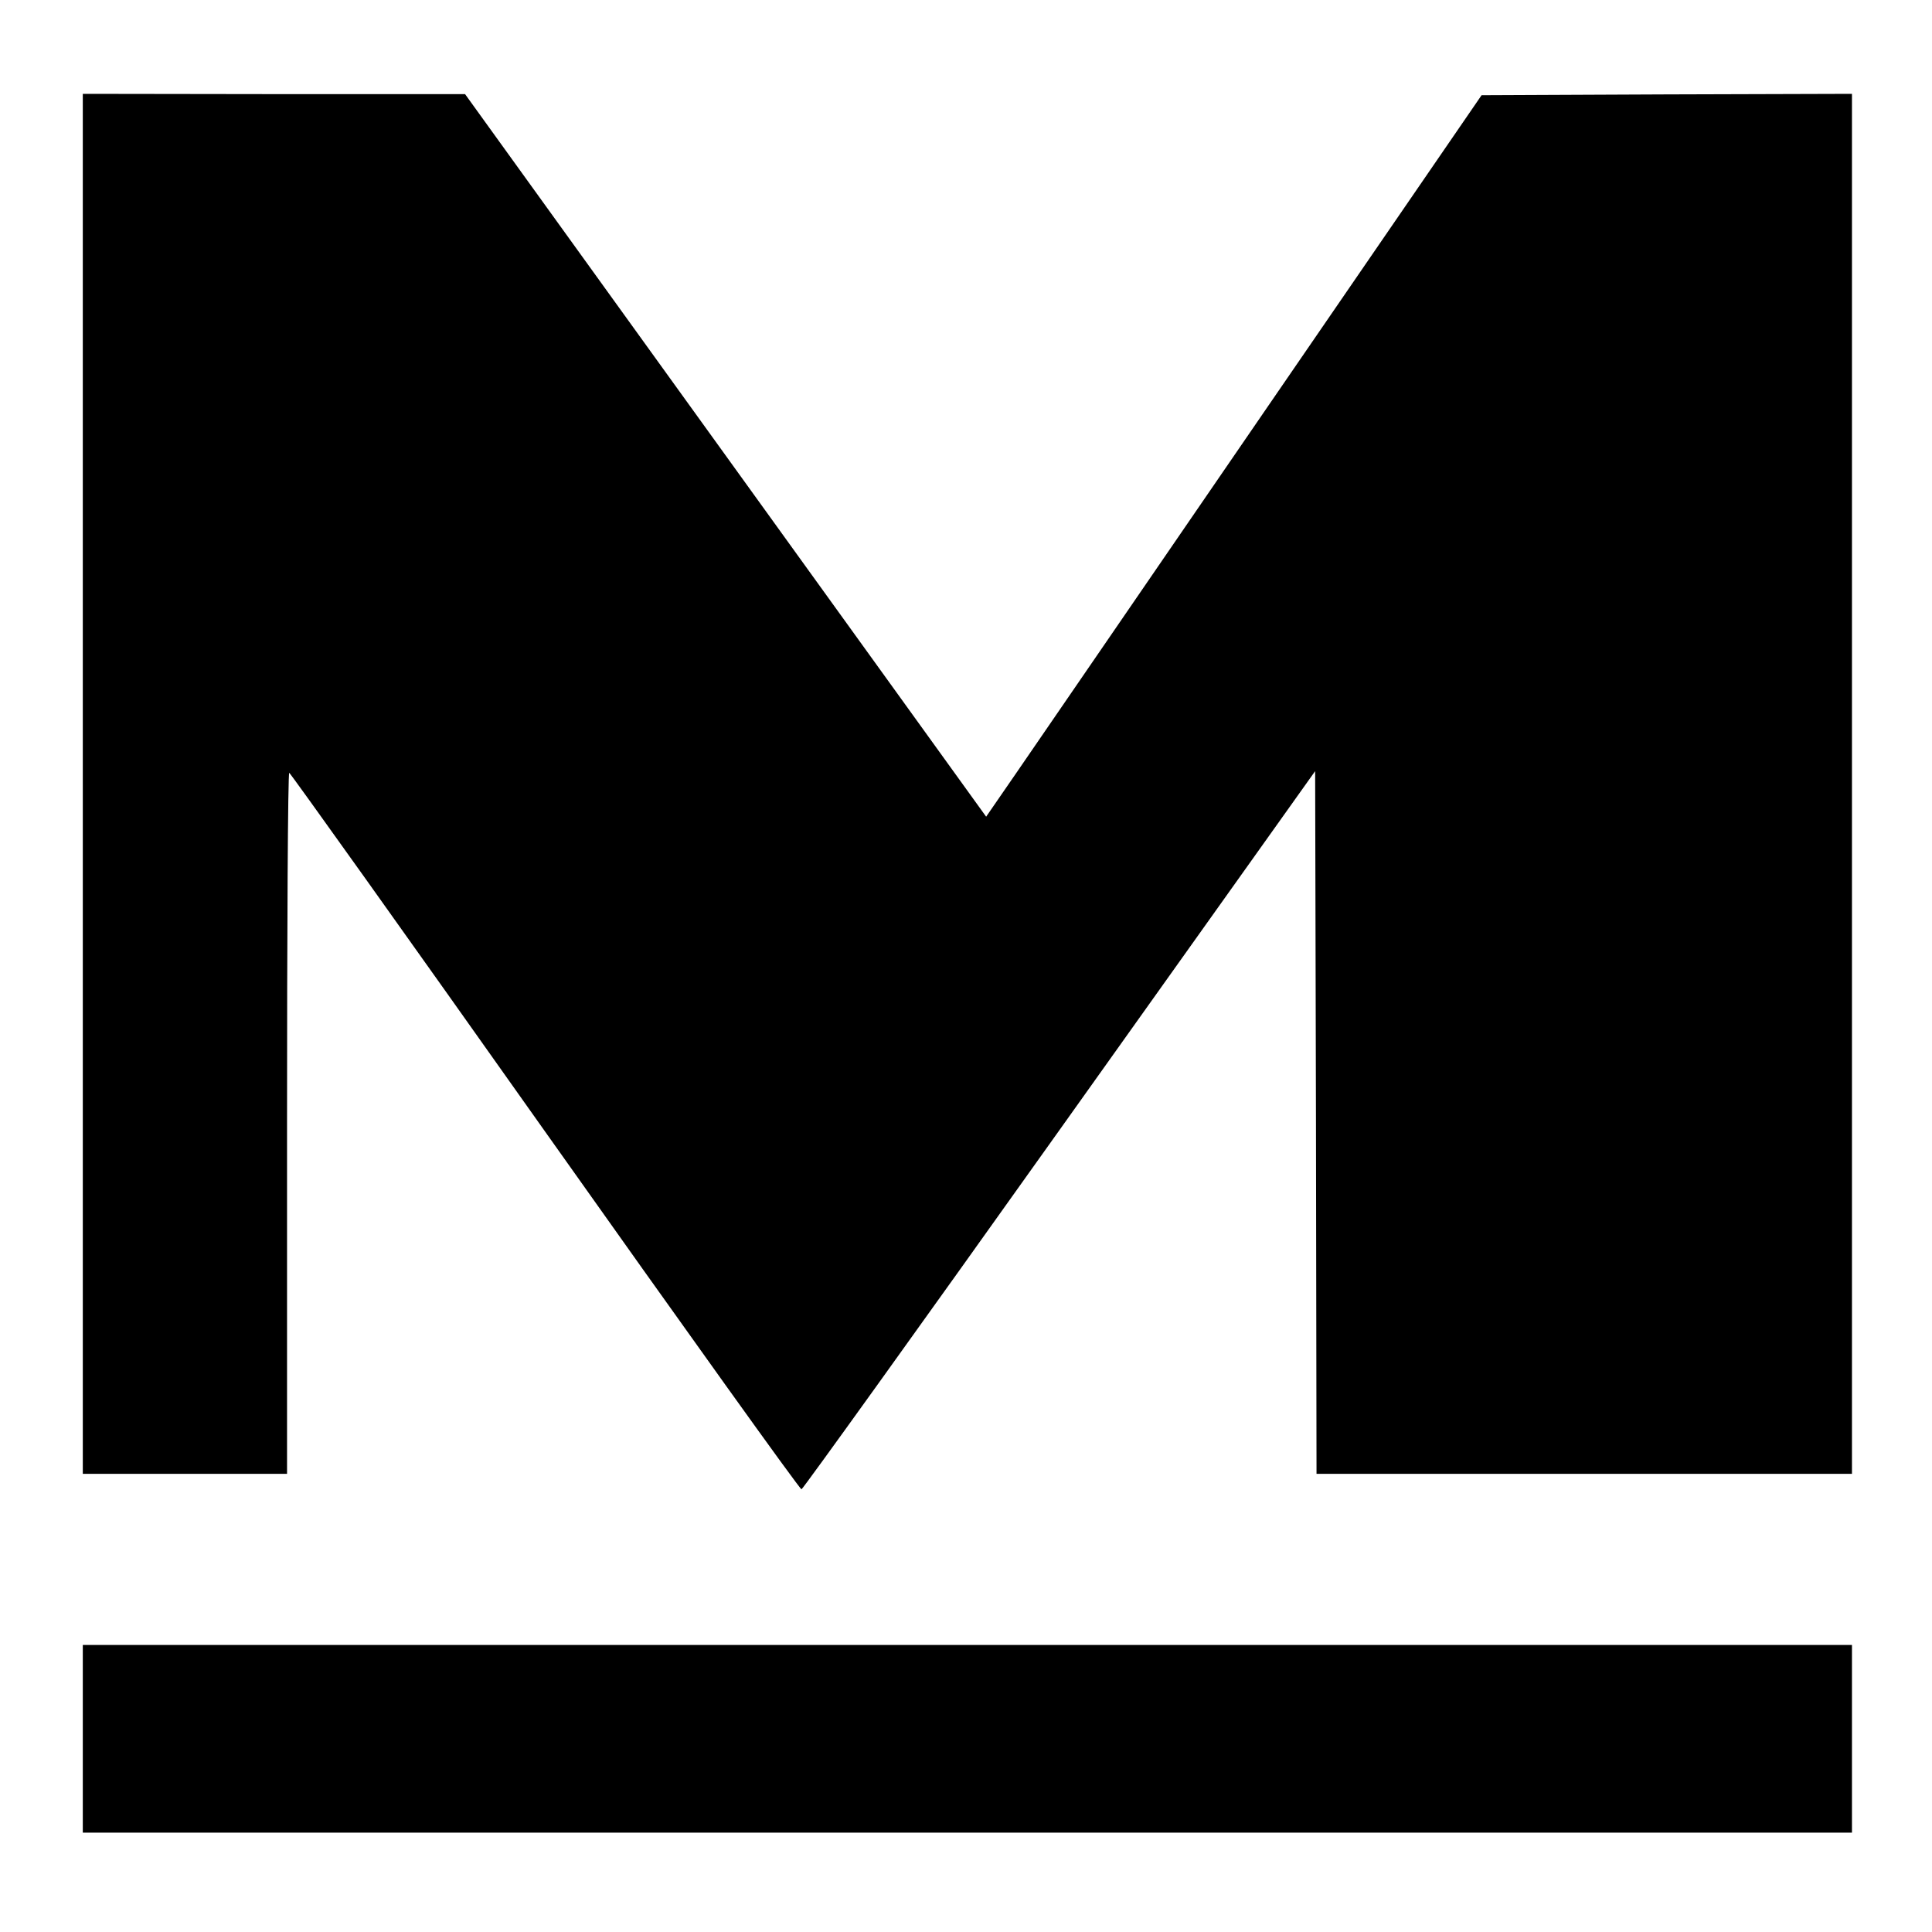 <?xml version="1.0" standalone="no"?>
<!DOCTYPE svg PUBLIC "-//W3C//DTD SVG 20010904//EN"
 "http://www.w3.org/TR/2001/REC-SVG-20010904/DTD/svg10.dtd">
<svg version="1.0" xmlns="http://www.w3.org/2000/svg"
 width="700pt" height="700pt" viewBox="0 0 700 700"
 preserveAspectRatio="xMidYMid meet">
<g transform="translate(0,700) scale(0.1,-0.1)"
fill="#000000" stroke="none">
<path d="M300 4160 l0 -2500 370 0 370 0 0 1270 c0 699 3 1270 8 1270 4 -1
421 -585 927 -1300 506 -714 924 -1298 929 -1296 5 1 426 587 935 1302 l926
1300 3 -1273 2 -1273 970 0 970 0 0 2500 0 2500 -671 -2 -671 -3 -787 -1146
c-432 -630 -836 -1218 -897 -1307 l-111 -161 -944 1309 -944 1309 -692 0 -693
1 0 -2500z"/>
<path d="M300 700 l0 -340 3205 0 3205 0 0 340 0 340 -3205 0 -3205 0 0 -340z"/>
</g>
</svg>
